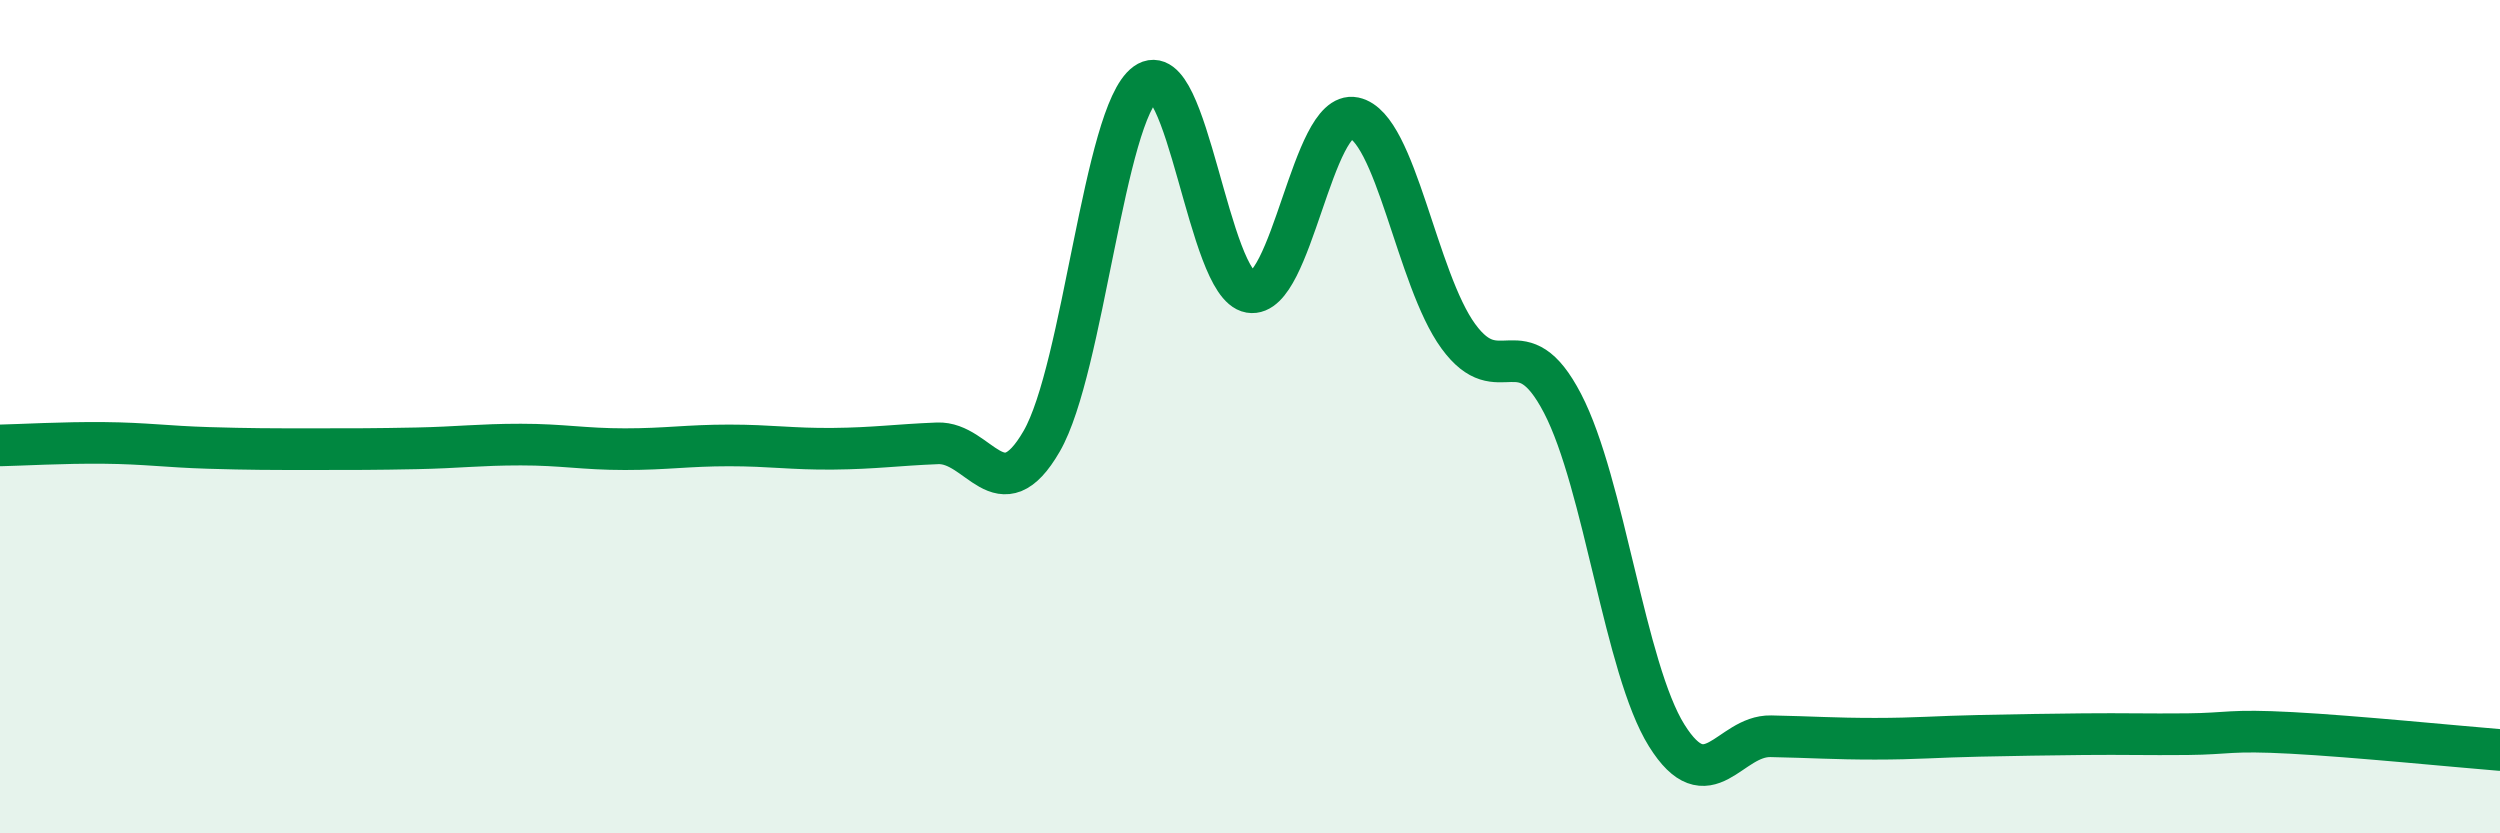 
    <svg width="60" height="20" viewBox="0 0 60 20" xmlns="http://www.w3.org/2000/svg">
      <path
        d="M 0,10.69 C 0.5,10.68 1.5,10.62 2.5,10.63 C 3.5,10.64 4,10.72 5,10.75 C 6,10.78 6.5,10.78 7.5,10.78 C 8.5,10.78 9,10.78 10,10.76 C 11,10.74 11.5,10.67 12.5,10.67 C 13.5,10.67 14,10.78 15,10.78 C 16,10.78 16.5,10.69 17.5,10.69 C 18.5,10.69 19,10.78 20,10.77 C 21,10.76 21.5,10.68 22.5,10.64 C 23.5,10.6 24,12.32 25,10.59 C 26,8.86 26.5,2.72 27.5,2 C 28.5,1.28 29,6.84 30,7.01 C 31,7.18 31.5,2.62 32.5,2.83 C 33.5,3.04 34,6.7 35,8.07 C 36,9.44 36.5,7.76 37.5,9.68 C 38.5,11.6 39,16.05 40,17.65 C 41,19.25 41.5,17.65 42.5,17.67 C 43.5,17.69 44,17.73 45,17.73 C 46,17.73 46.5,17.68 47.5,17.66 C 48.5,17.64 49,17.63 50,17.62 C 51,17.61 51.5,17.63 52.5,17.62 C 53.5,17.61 53.5,17.51 55,17.59 C 56.5,17.67 59,17.92 60,18L60 20L0 20Z"
        fill="#008740"
        opacity="0.1"
        stroke-linecap="round"
        stroke-linejoin="round"
      />
      <path
        d="M 0,10.69 C 0.5,10.68 1.5,10.62 2.5,10.63 C 3.5,10.64 4,10.72 5,10.75 C 6,10.78 6.5,10.78 7.5,10.78 C 8.5,10.78 9,10.78 10,10.76 C 11,10.74 11.5,10.67 12.5,10.67 C 13.5,10.67 14,10.78 15,10.78 C 16,10.78 16.5,10.69 17.5,10.69 C 18.5,10.69 19,10.78 20,10.77 C 21,10.76 21.5,10.68 22.5,10.64 C 23.5,10.6 24,12.32 25,10.59 C 26,8.86 26.5,2.72 27.5,2 C 28.5,1.28 29,6.84 30,7.01 C 31,7.18 31.5,2.62 32.5,2.83 C 33.5,3.04 34,6.7 35,8.07 C 36,9.44 36.5,7.76 37.5,9.68 C 38.5,11.6 39,16.05 40,17.65 C 41,19.25 41.5,17.65 42.5,17.67 C 43.5,17.69 44,17.73 45,17.73 C 46,17.73 46.5,17.68 47.5,17.66 C 48.5,17.64 49,17.63 50,17.62 C 51,17.61 51.5,17.63 52.5,17.62 C 53.5,17.61 53.5,17.51 55,17.59 C 56.5,17.67 59,17.92 60,18"
        stroke="#008740"
        stroke-width="1"
        fill="none"
        stroke-linecap="round"
        stroke-linejoin="round"
      />
    </svg>
  
